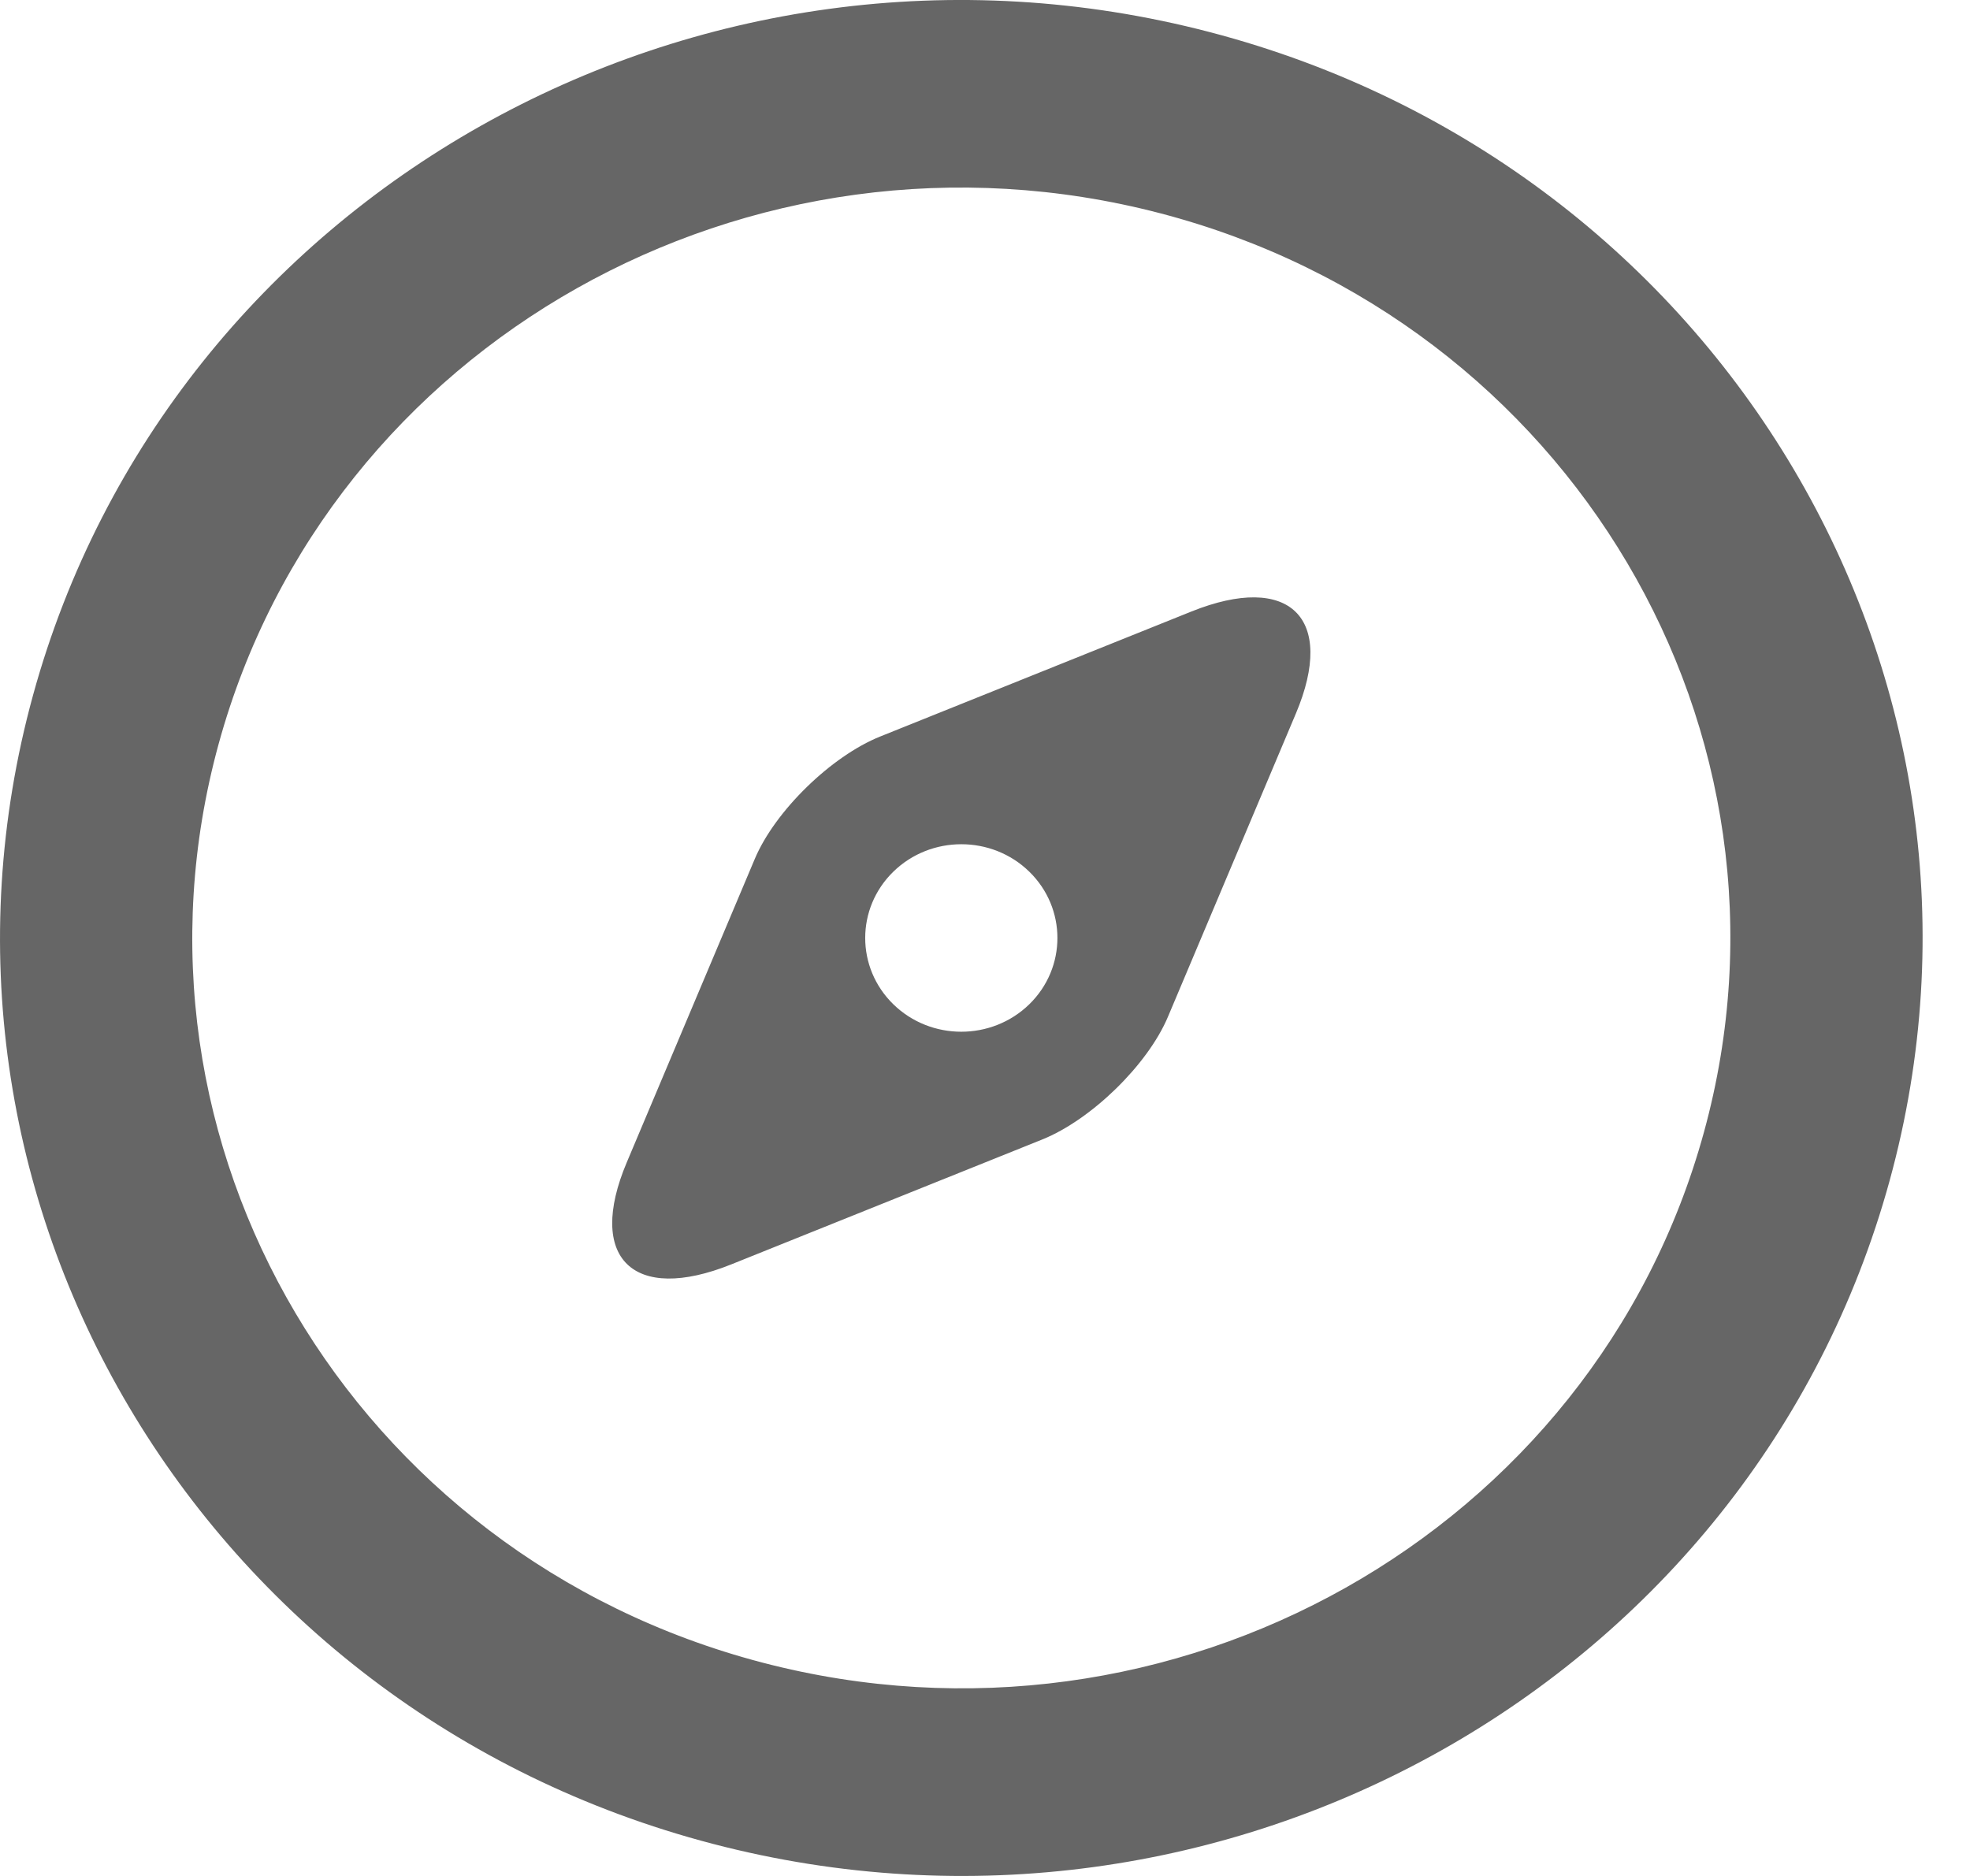 <?xml version="1.0" encoding="UTF-8" standalone="no"?>
<svg width="21px" height="20px" viewBox="0 0 21 20" version="1.1" xmlns="http://www.w3.org/2000/svg" xmlns:xlink="http://www.w3.org/1999/xlink">
    <!-- Generator: Sketch 39.1 (31720) - http://www.bohemiancoding.com/sketch -->
    <title>Slice 1</title>
    <desc>Created with Sketch.</desc>
    <defs></defs>
    <g id="Page-1" stroke="none" stroke-width="1" fill="none" fill-rule="evenodd">
        <path d="M20.143,12.588 C18.679,17.921 13.061,21.086 7.596,19.657 C2.13,18.228 -1.113,12.746 0.352,7.412 C1.816,2.079 7.434,-1.086 12.899,0.343 C18.364,1.772 21.608,7.254 20.143,12.588 L20.143,12.588 Z M12.369,2.274 C7.996,1.131 3.502,3.663 2.331,7.93 C1.159,12.196 3.754,16.582 8.126,17.725 C12.498,18.869 16.993,16.337 18.164,12.07 C19.336,7.803 16.741,3.417 12.369,2.274 L12.369,2.274 Z M12.449,10.843 C12.233,11.353 11.634,11.937 11.111,12.148 L7.795,13.48 C6.749,13.9 6.25,13.413 6.681,12.393 L8.046,9.157 C8.261,8.647 8.86,8.062 9.383,7.852 L12.699,6.52 C13.746,6.099 14.245,6.586 13.814,7.607 L12.449,10.843 L12.449,10.843 Z M10.972,9.293 C10.572,8.903 9.923,8.903 9.523,9.293 C9.123,9.683 9.123,10.317 9.523,10.707 C9.923,11.097 10.571,11.097 10.972,10.707 C11.372,10.317 11.372,9.683 10.972,9.293 L10.972,9.293 Z" id="Shape" fill="#666666"></path>
    </g>
</svg>